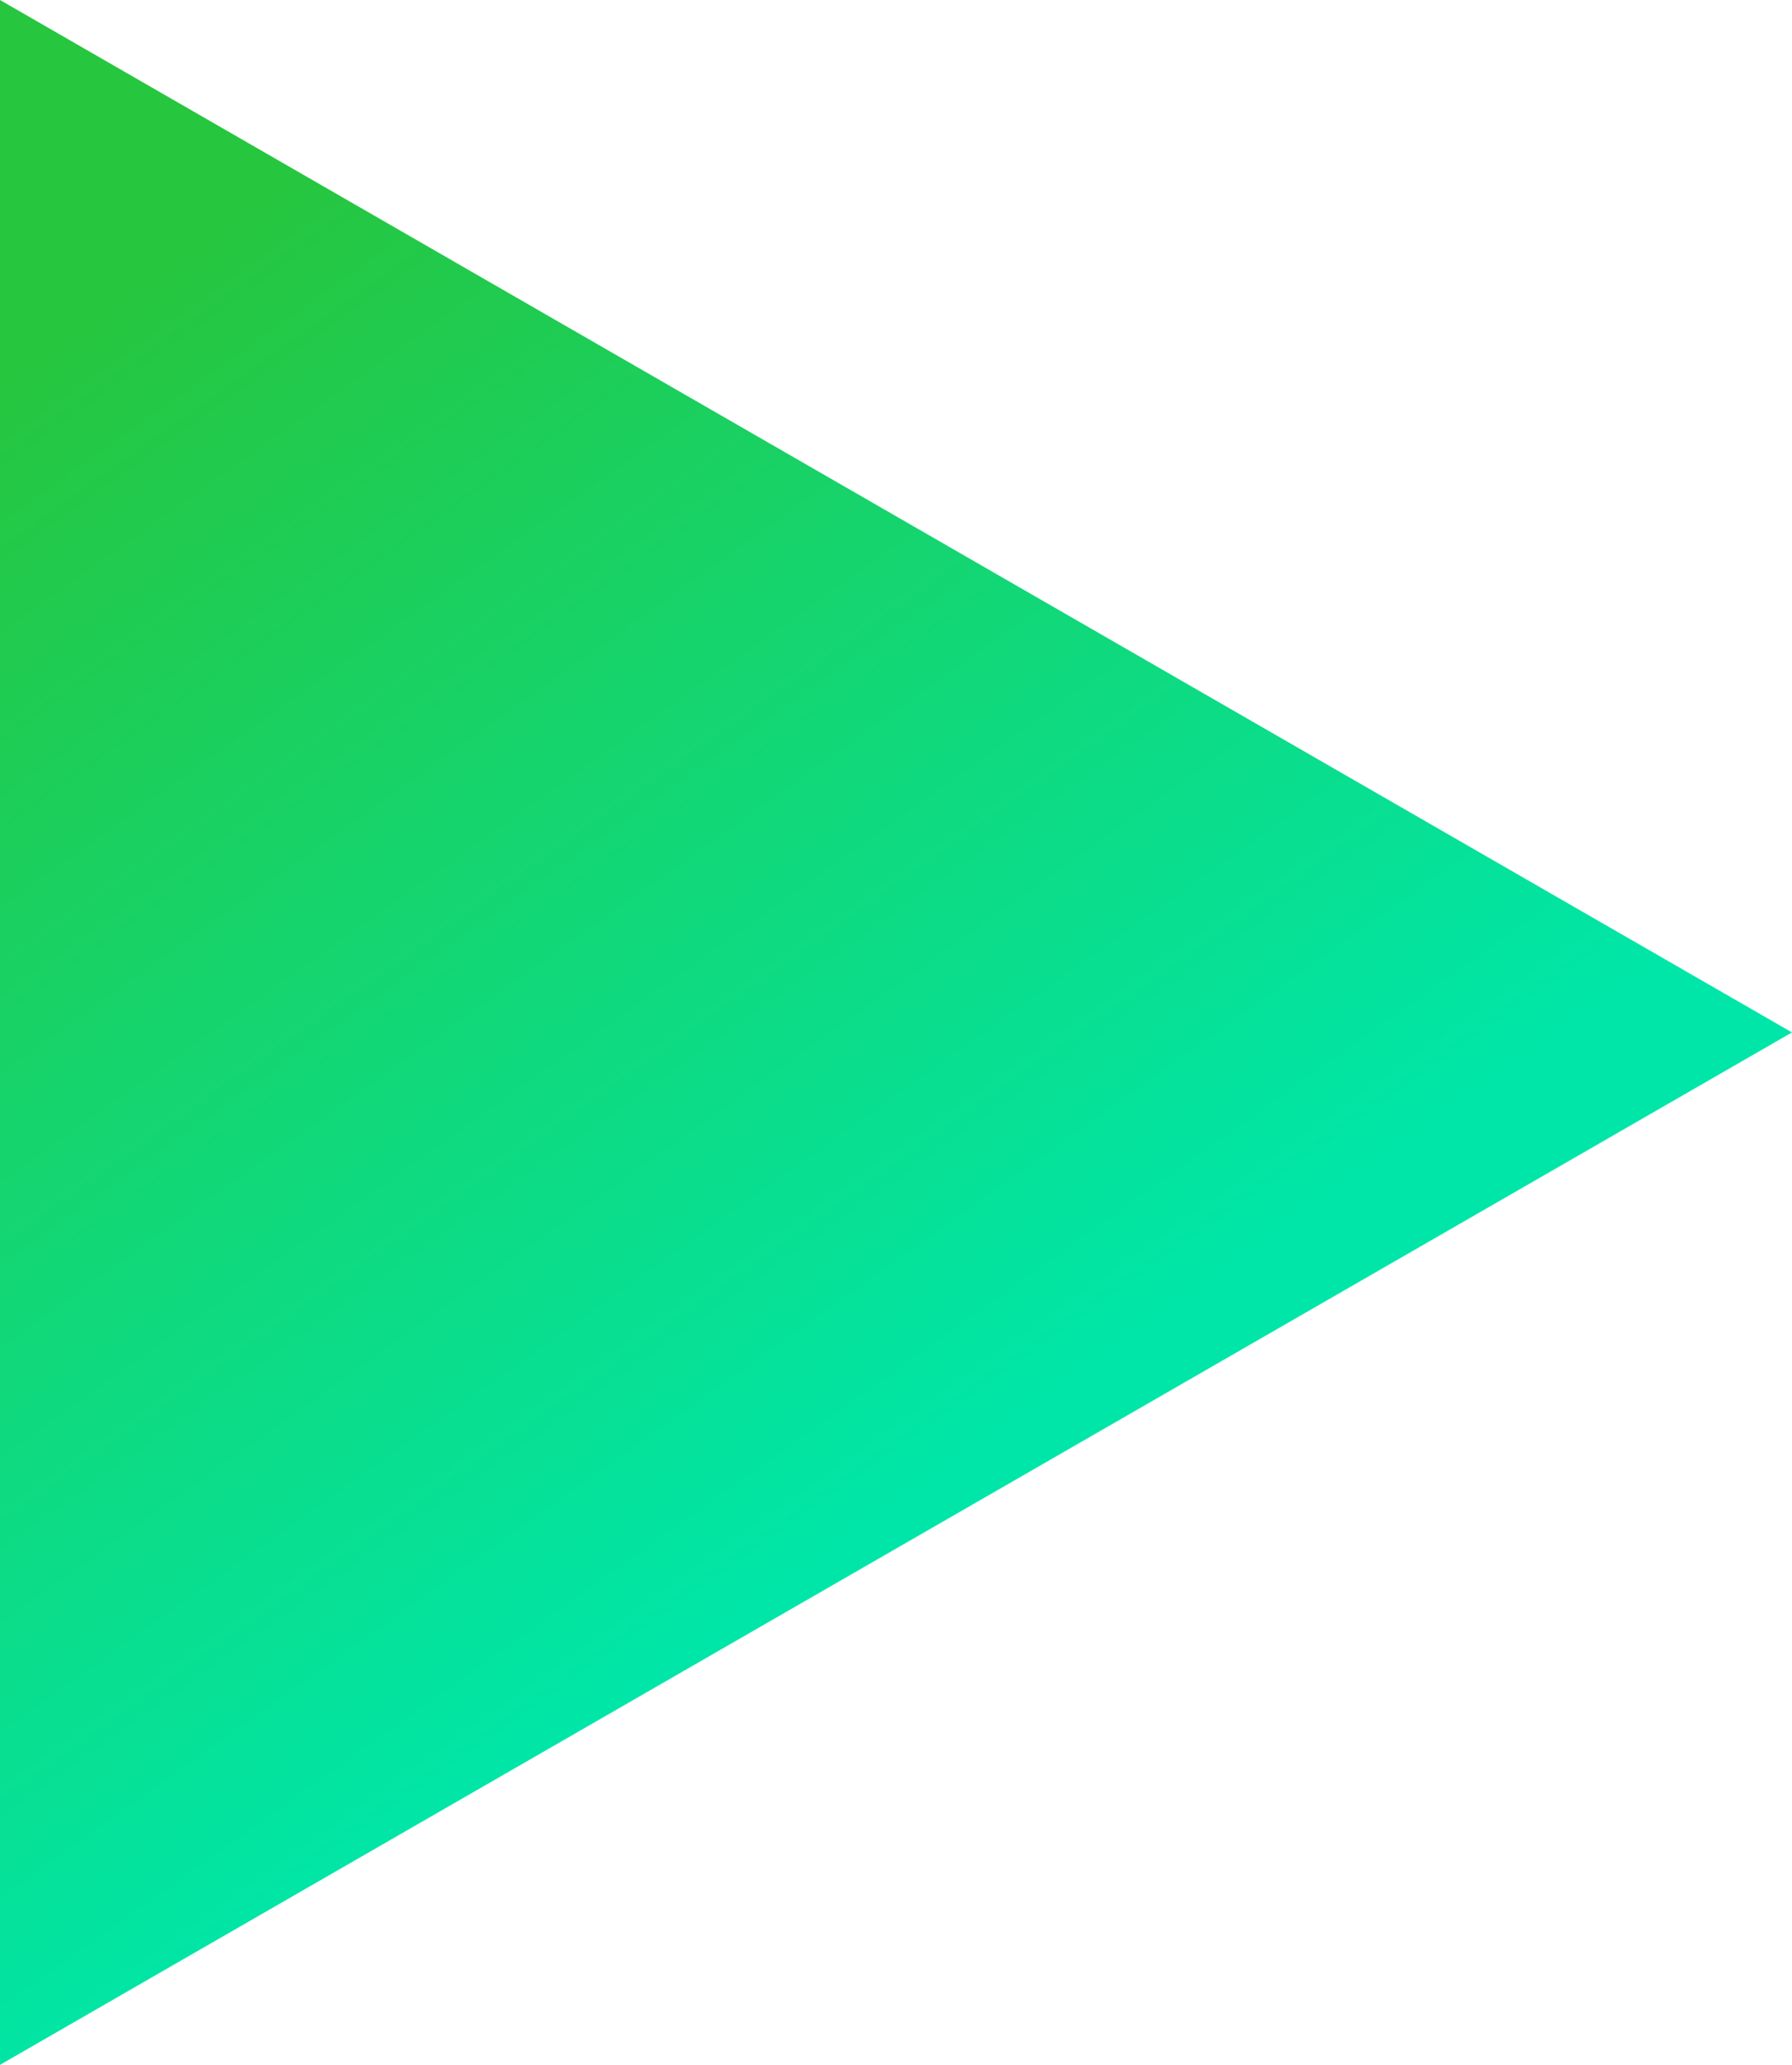 <svg xmlns="http://www.w3.org/2000/svg" xmlns:xlink="http://www.w3.org/1999/xlink" width="521.053" height="600" viewBox="0 0 521.053 600"><defs><style>.a{fill:url(#a);}</style><linearGradient id="a" x1="0.154" y1="0.949" x2="0.771" y2="0.561" gradientUnits="objectBoundingBox"><stop offset="0" stop-color="#26c63f"/><stop offset="1" stop-color="#00e6a8"/></linearGradient></defs><path class="a" d="M300,0,600,521.053H0Z" transform="translate(521.053) rotate(90)"/></svg>